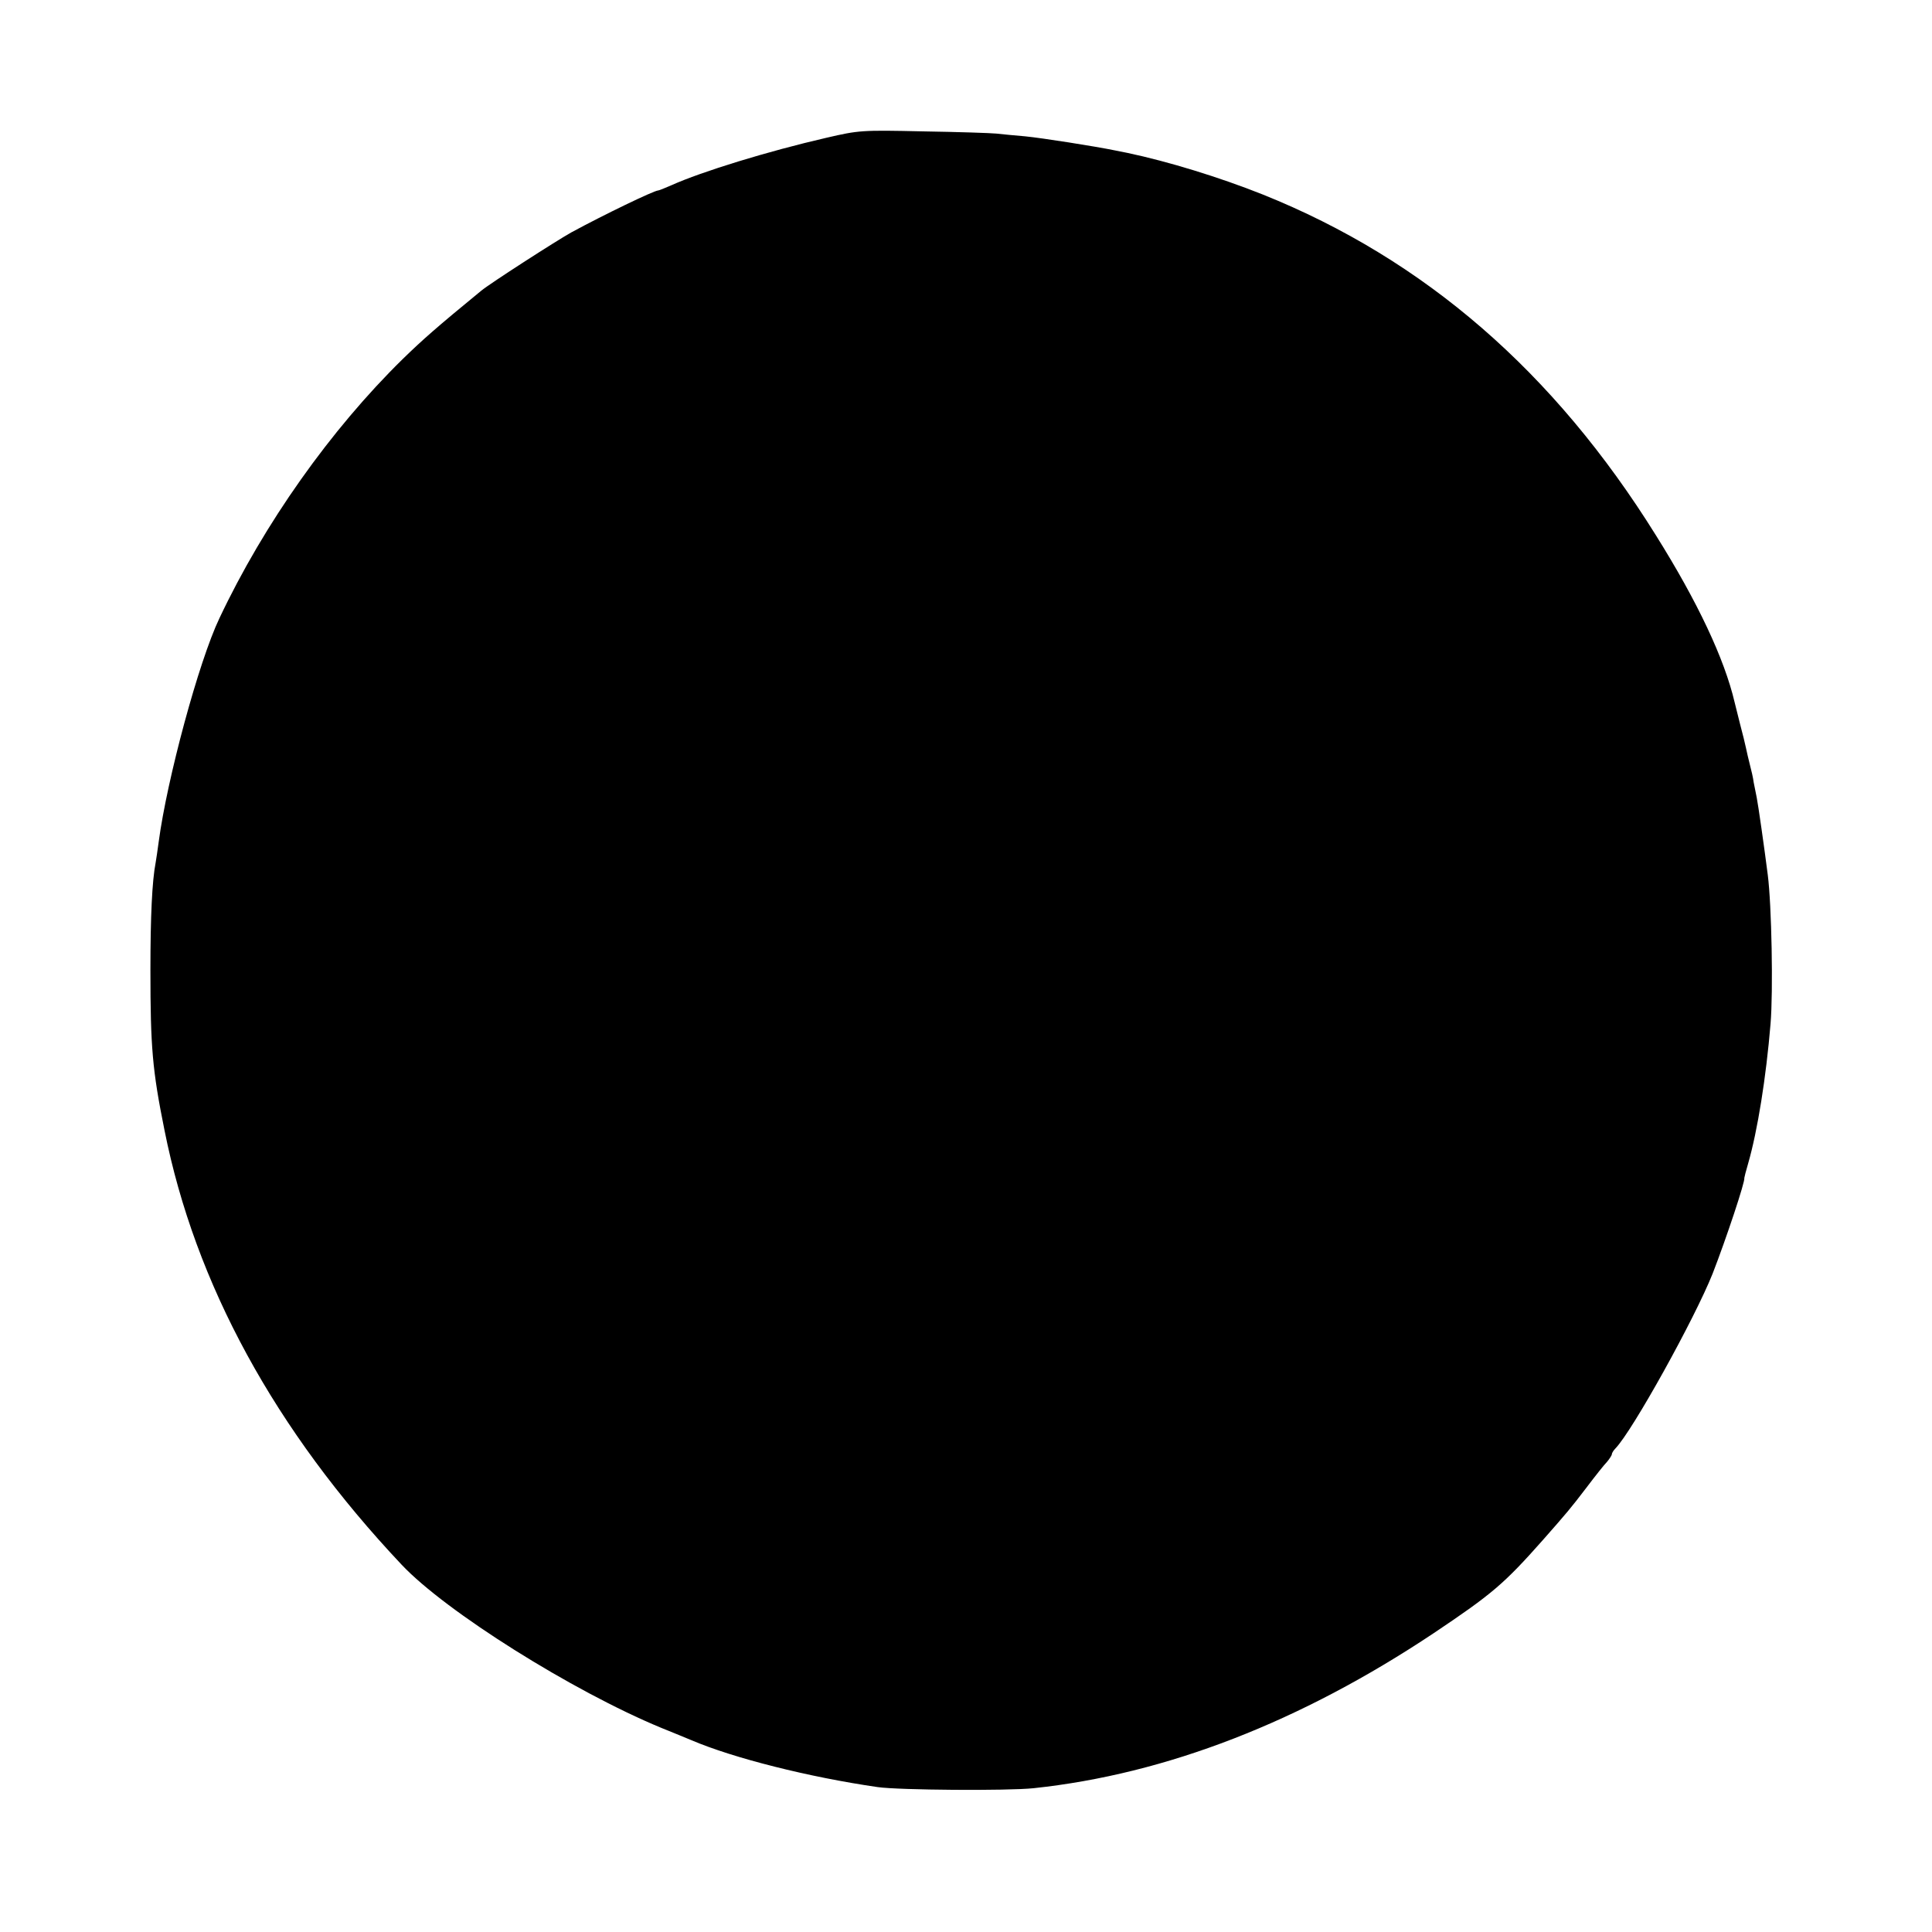 <?xml version="1.0" standalone="no"?>
<!DOCTYPE svg PUBLIC "-//W3C//DTD SVG 20010904//EN"
 "http://www.w3.org/TR/2001/REC-SVG-20010904/DTD/svg10.dtd">
<svg version="1.0" xmlns="http://www.w3.org/2000/svg"
 width="700pt" height="700pt" viewBox="0 0 700 700"
 preserveAspectRatio="xMidYMid meet">
<g transform="translate(0,700) scale(0.1,-0.1)"
fill="#000000" stroke="none">
<path d="M2995 6501 c-213 -49 -453 -123 -562 -172 -23 -10 -45 -19 -48 -19
-15 0 -199 -89 -315 -152 -57 -32 -293 -184 -326 -211 -161 -132 -212 -177
-285 -248 -261 -256 -502 -596 -664 -939 -75 -157 -190 -584 -220 -810 -4 -30
-9 -64 -11 -75 -13 -67 -19 -197 -19 -390 0 -279 7 -362 51 -580 111 -557 400
-1087 859 -1574 160 -170 619 -458 940 -591 44 -18 94 -38 110 -45 152 -65
426 -134 675 -170 77 -11 470 -14 565 -4 480 51 967 240 1450 562 212 142 255
179 395 337 88 100 100 114 158 190 31 41 65 84 75 94 9 11 17 23 17 27 0 4 6
14 13 21 62 64 287 470 352 633 49 126 119 336 115 347 0 2 6 26 14 53 34 118
65 312 81 505 10 118 4 431 -10 540 -12 95 -35 256 -40 280 -3 14 -8 39 -11
55 -2 17 -9 46 -14 65 -5 19 -11 46 -14 60 -3 14 -12 52 -21 85 -8 33 -17 69
-20 80 -37 158 -134 364 -285 605 -369 593 -839 1000 -1424 1235 -158 63 -344
120 -491 151 -11 2 -31 6 -45 9 -73 15 -264 45 -325 51 -38 3 -86 8 -105 10
-19 2 -138 6 -265 8 -224 5 -233 4 -350 -23z"/>
</g>
</svg>
